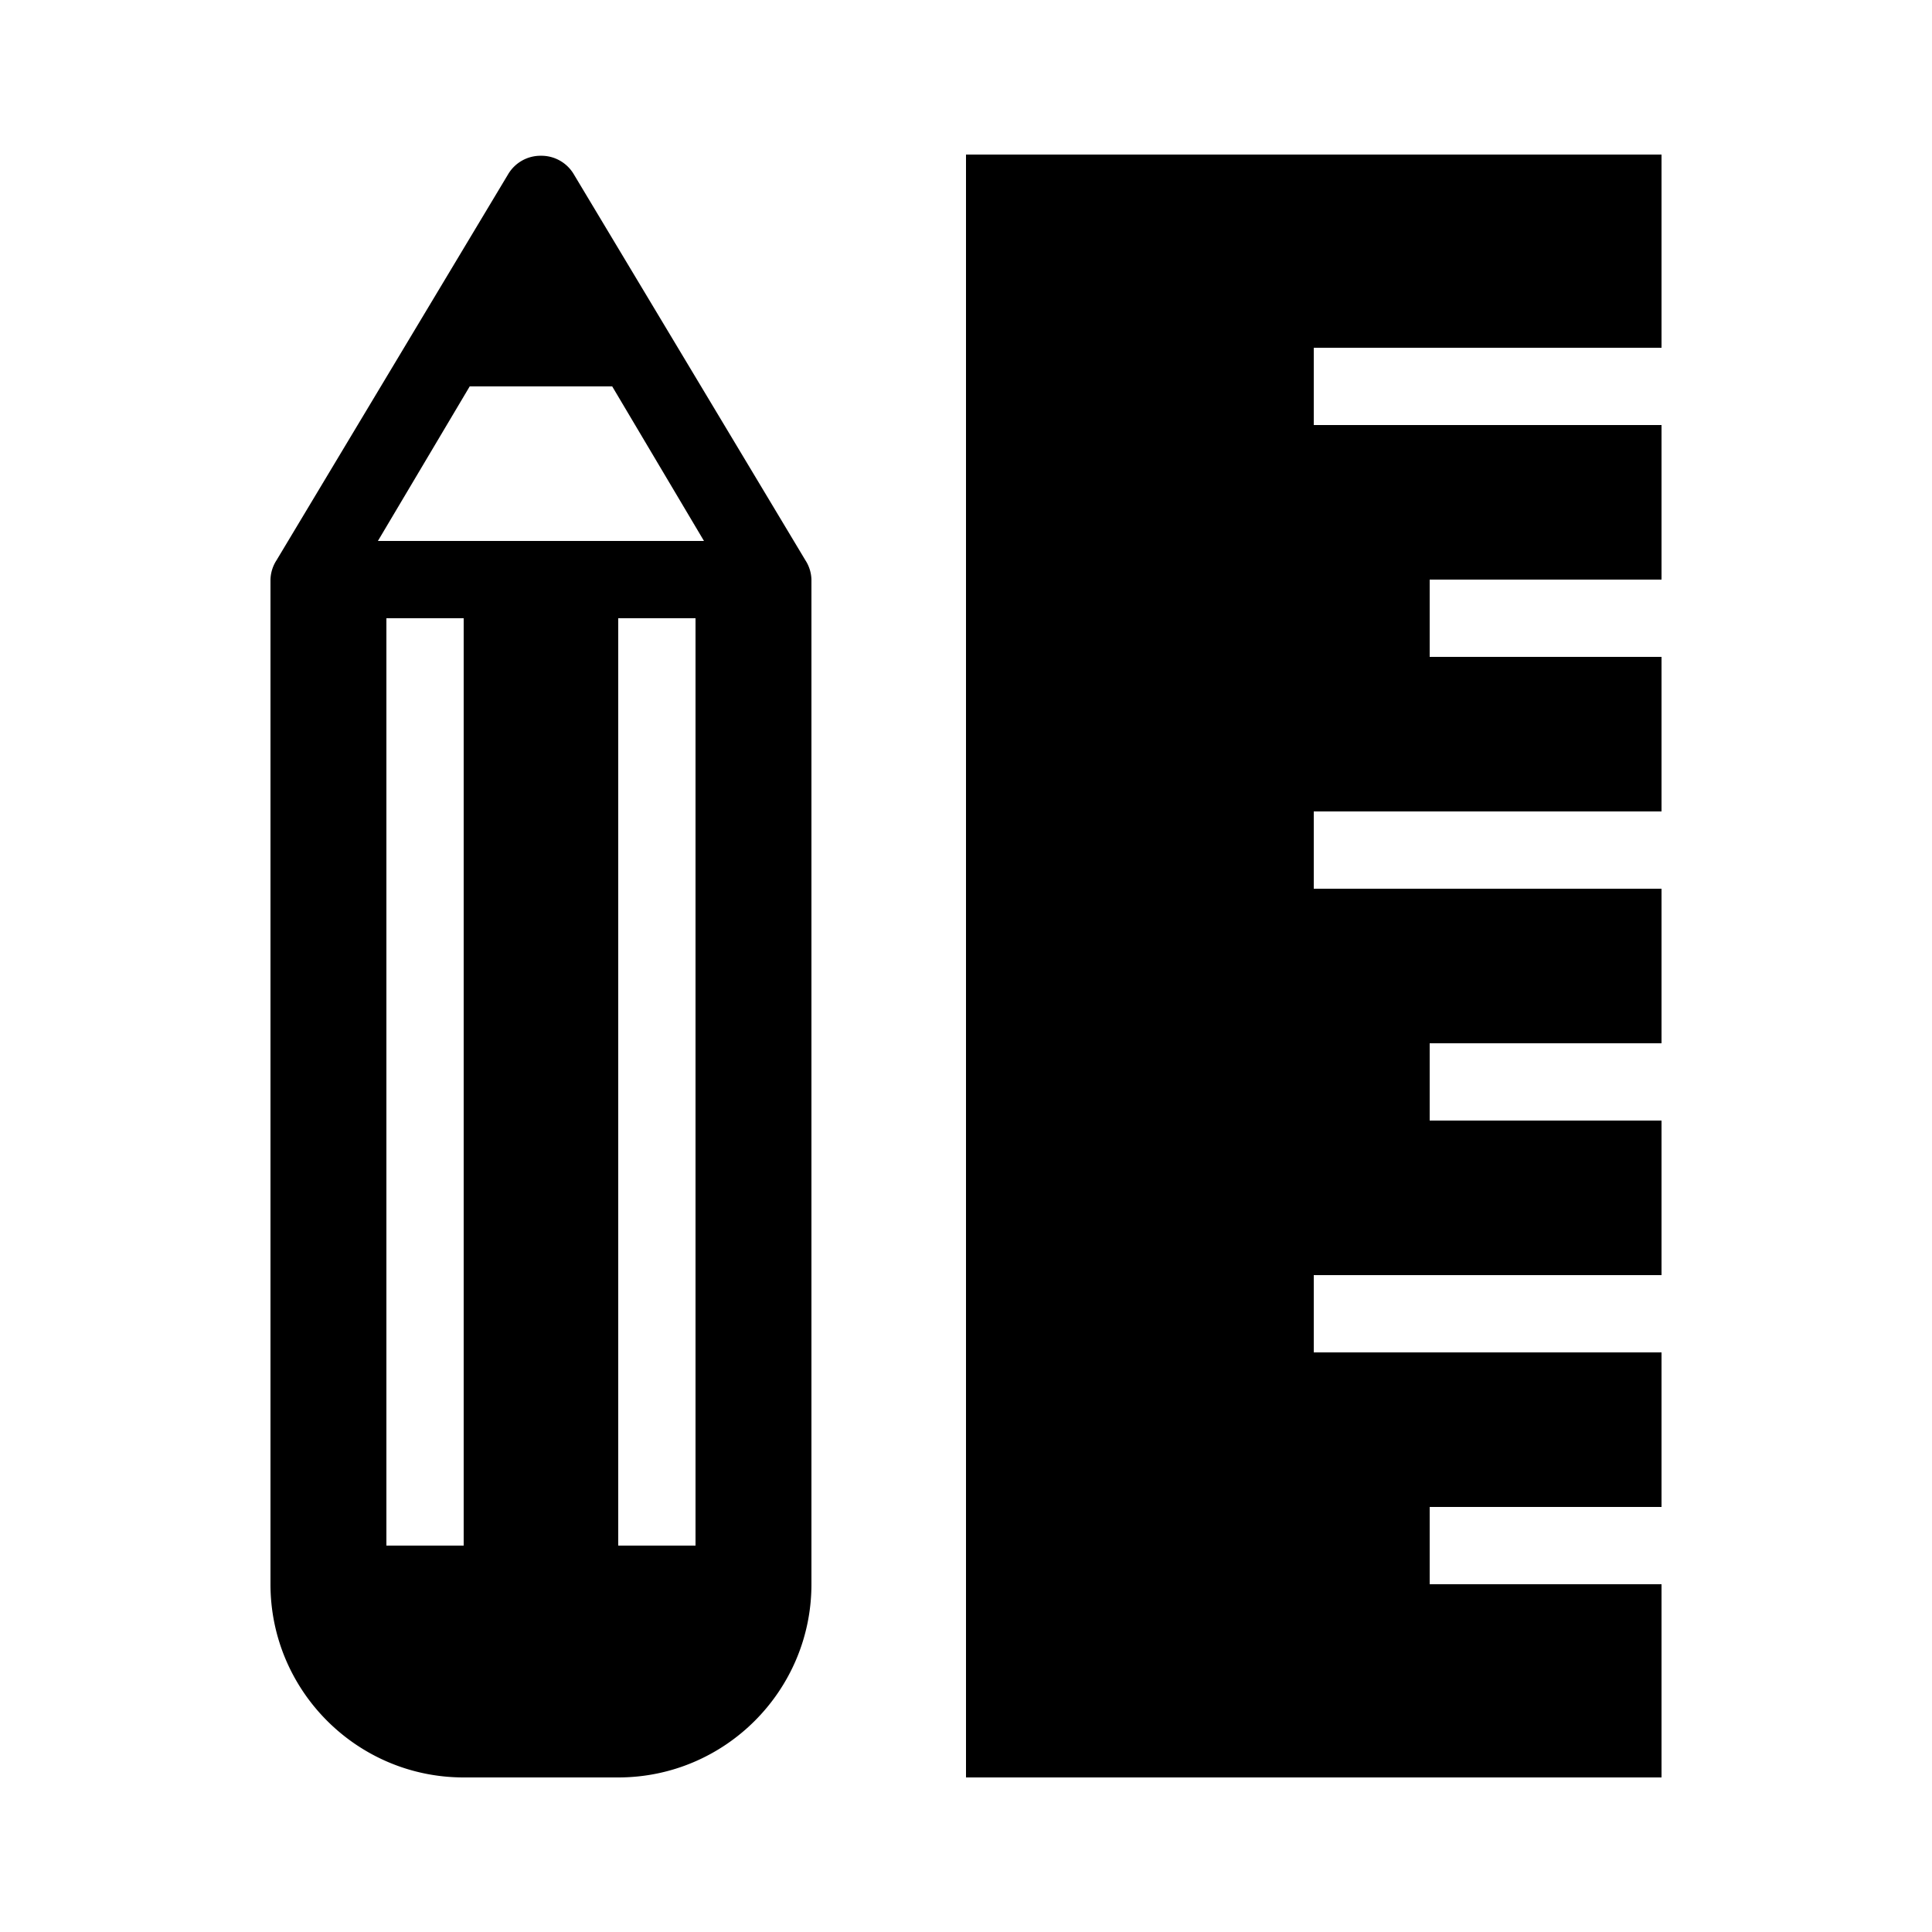 <svg xmlns="http://www.w3.org/2000/svg" viewBox="0 0 50 50"><path d="M25 4v42h18v-5h-6v-2h6v-4h-9v-2h9v-4h-6v-2h6v-4h-9v-2h9v-4h-6v-2h6v-4h-9V9h9V4zm-11 .031a.975.975 0 0 0-.844.469l-6 10A.966.966 0 0 0 7 15v26c0 2.758 2.242 5 5 5h4c2.758 0 5-2.242 5-5V15a.966.966 0 0 0-.156-.5l-6-10A.975.975 0 0 0 14 4.031zM12.156 10h3.688l2.375 4H9.78zM10 16h2v24h-2zm6 0h2v24h-2z"/></svg>